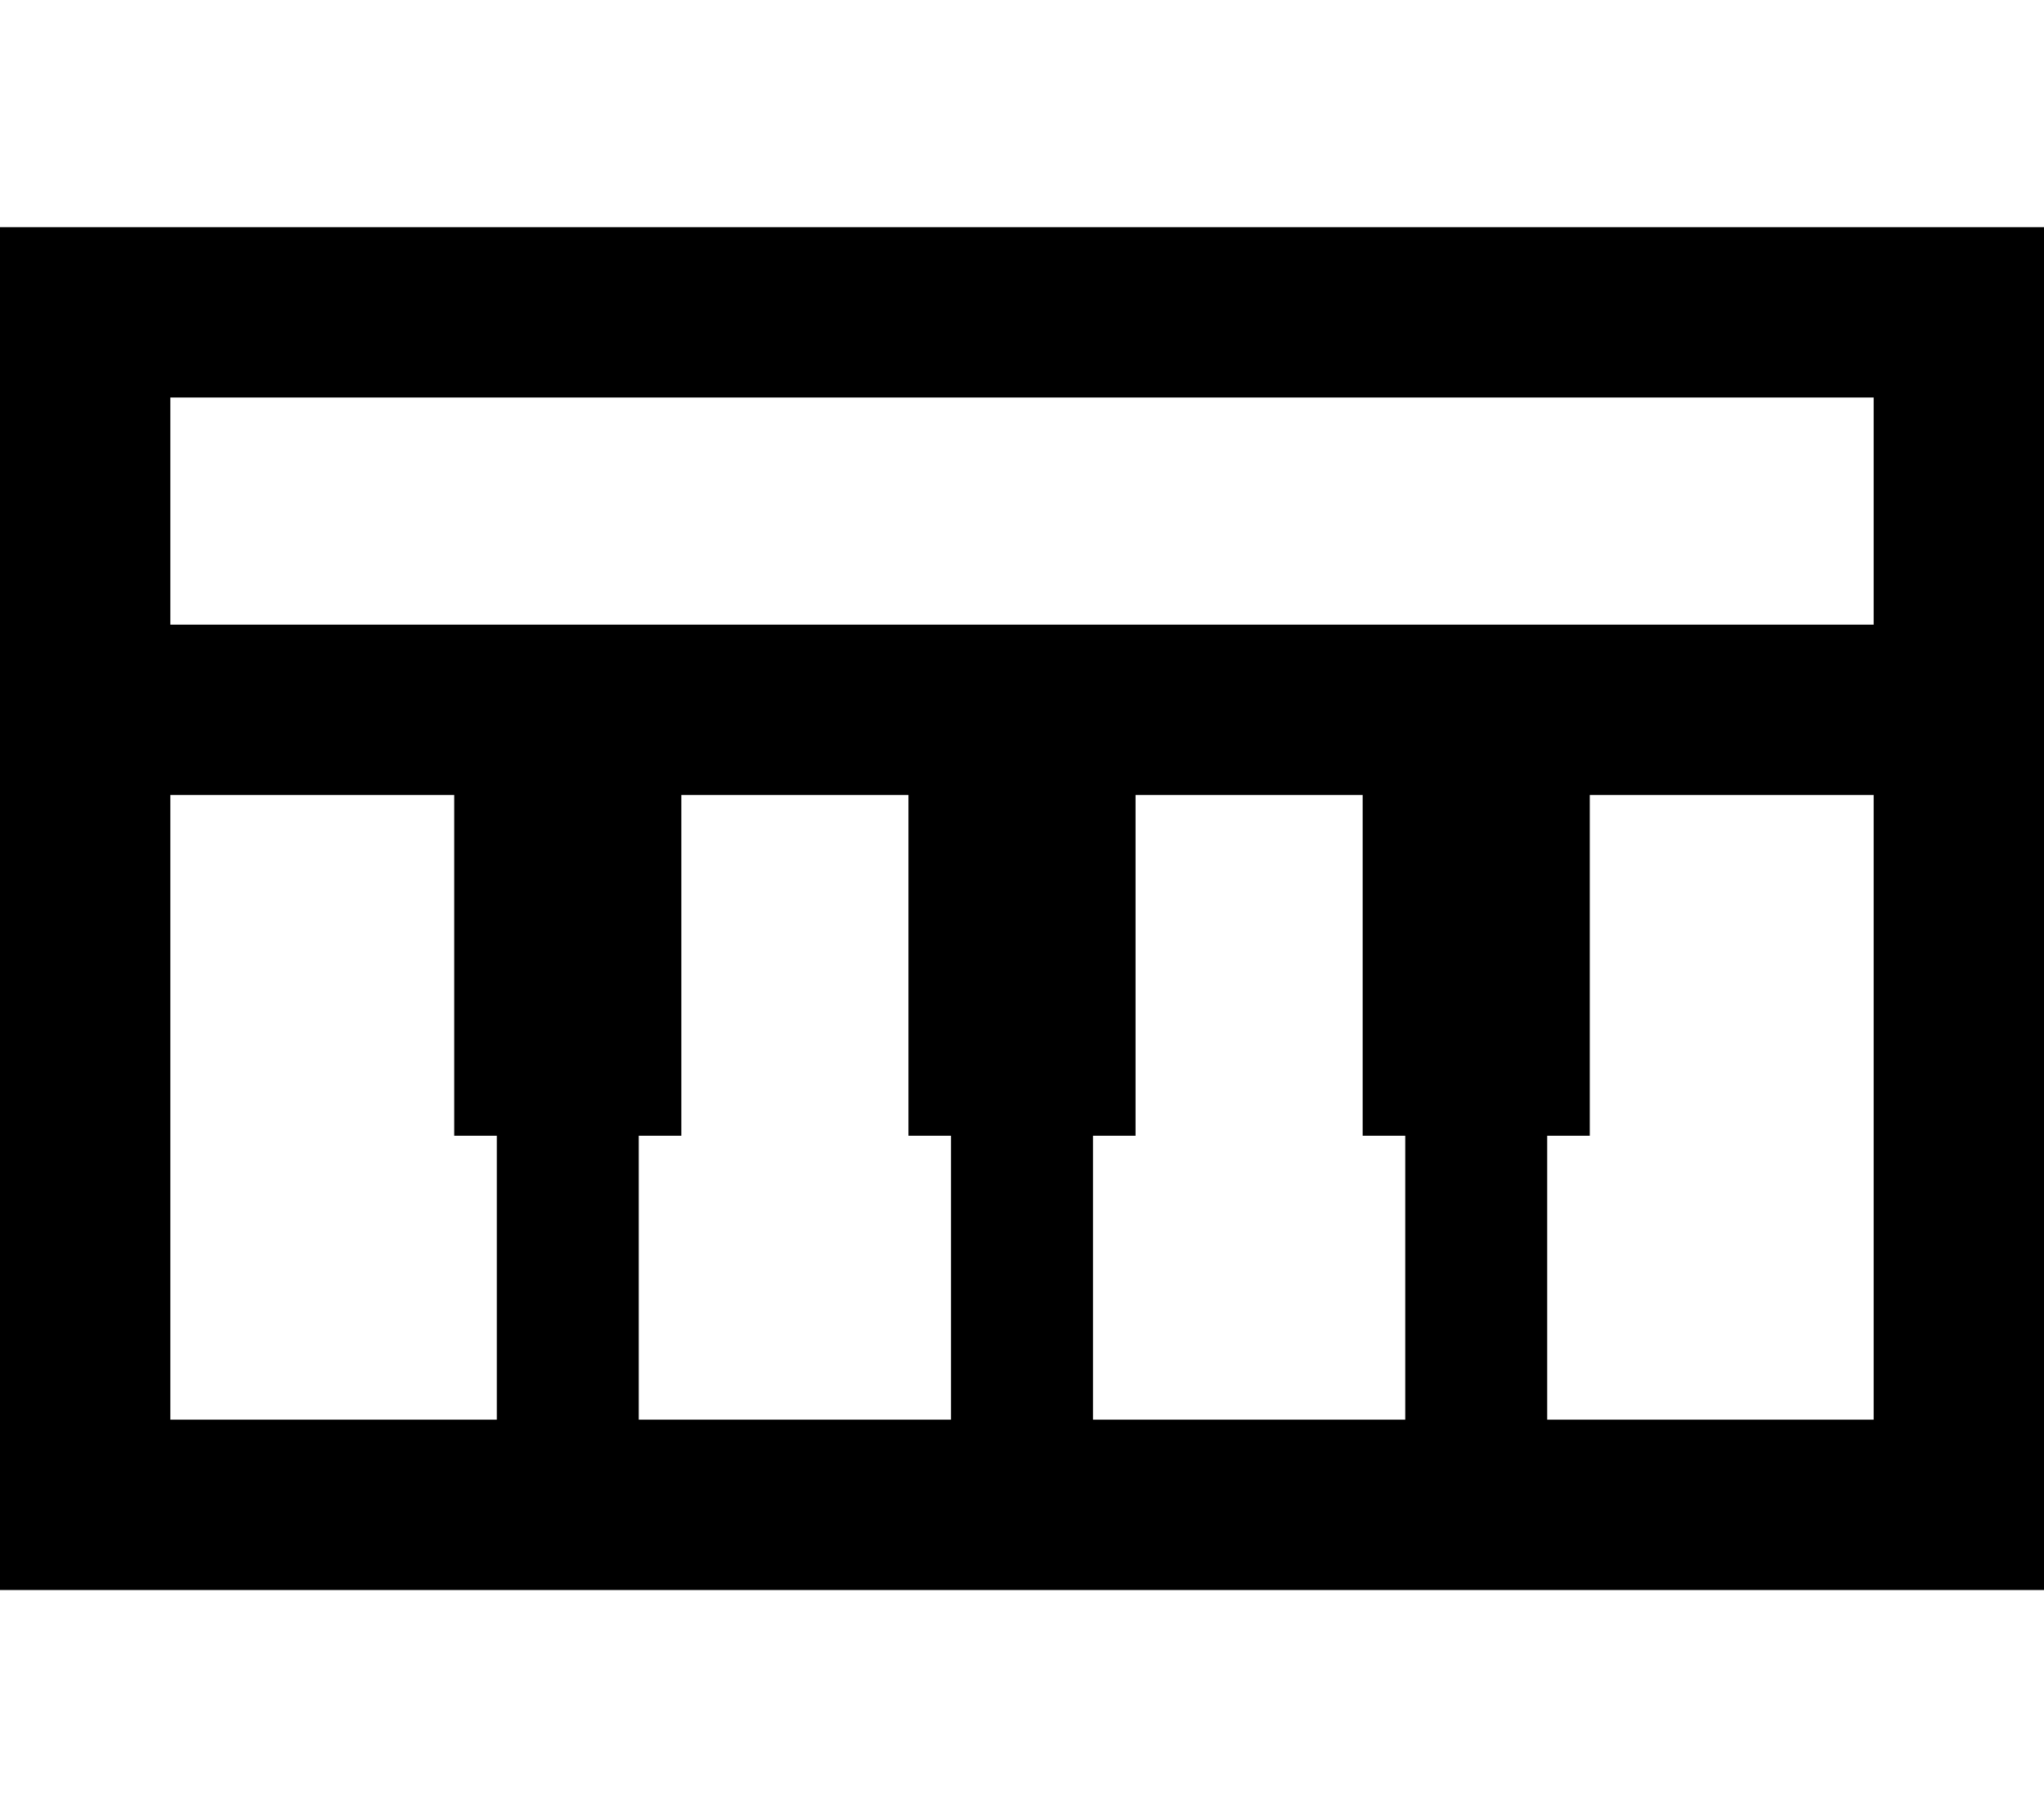 <svg xmlns="http://www.w3.org/2000/svg" viewBox="0 0 576 512"><!--! Font Awesome Pro 7.0.0 by @fontawesome - https://fontawesome.com License - https://fontawesome.com/license (Commercial License) Copyright 2025 Fonticons, Inc. --><path fill="currentColor" d="M528 224l-80 0 0 96-12 0 0 80 92 0 0-176zM396 400l0-80-12 0 0-96-64 0 0 96-12 0 0 80 88 0zm-128 0l0-80-12 0 0-96-64 0 0 96-12 0 0 80 88 0zm-128 0l0-80-12 0 0-96-80 0 0 176 92 0zM528 176l0-64-480 0 0 64 480 0zm48 0l0 272-576 0 0-384 576 0 0 112z"/></svg>